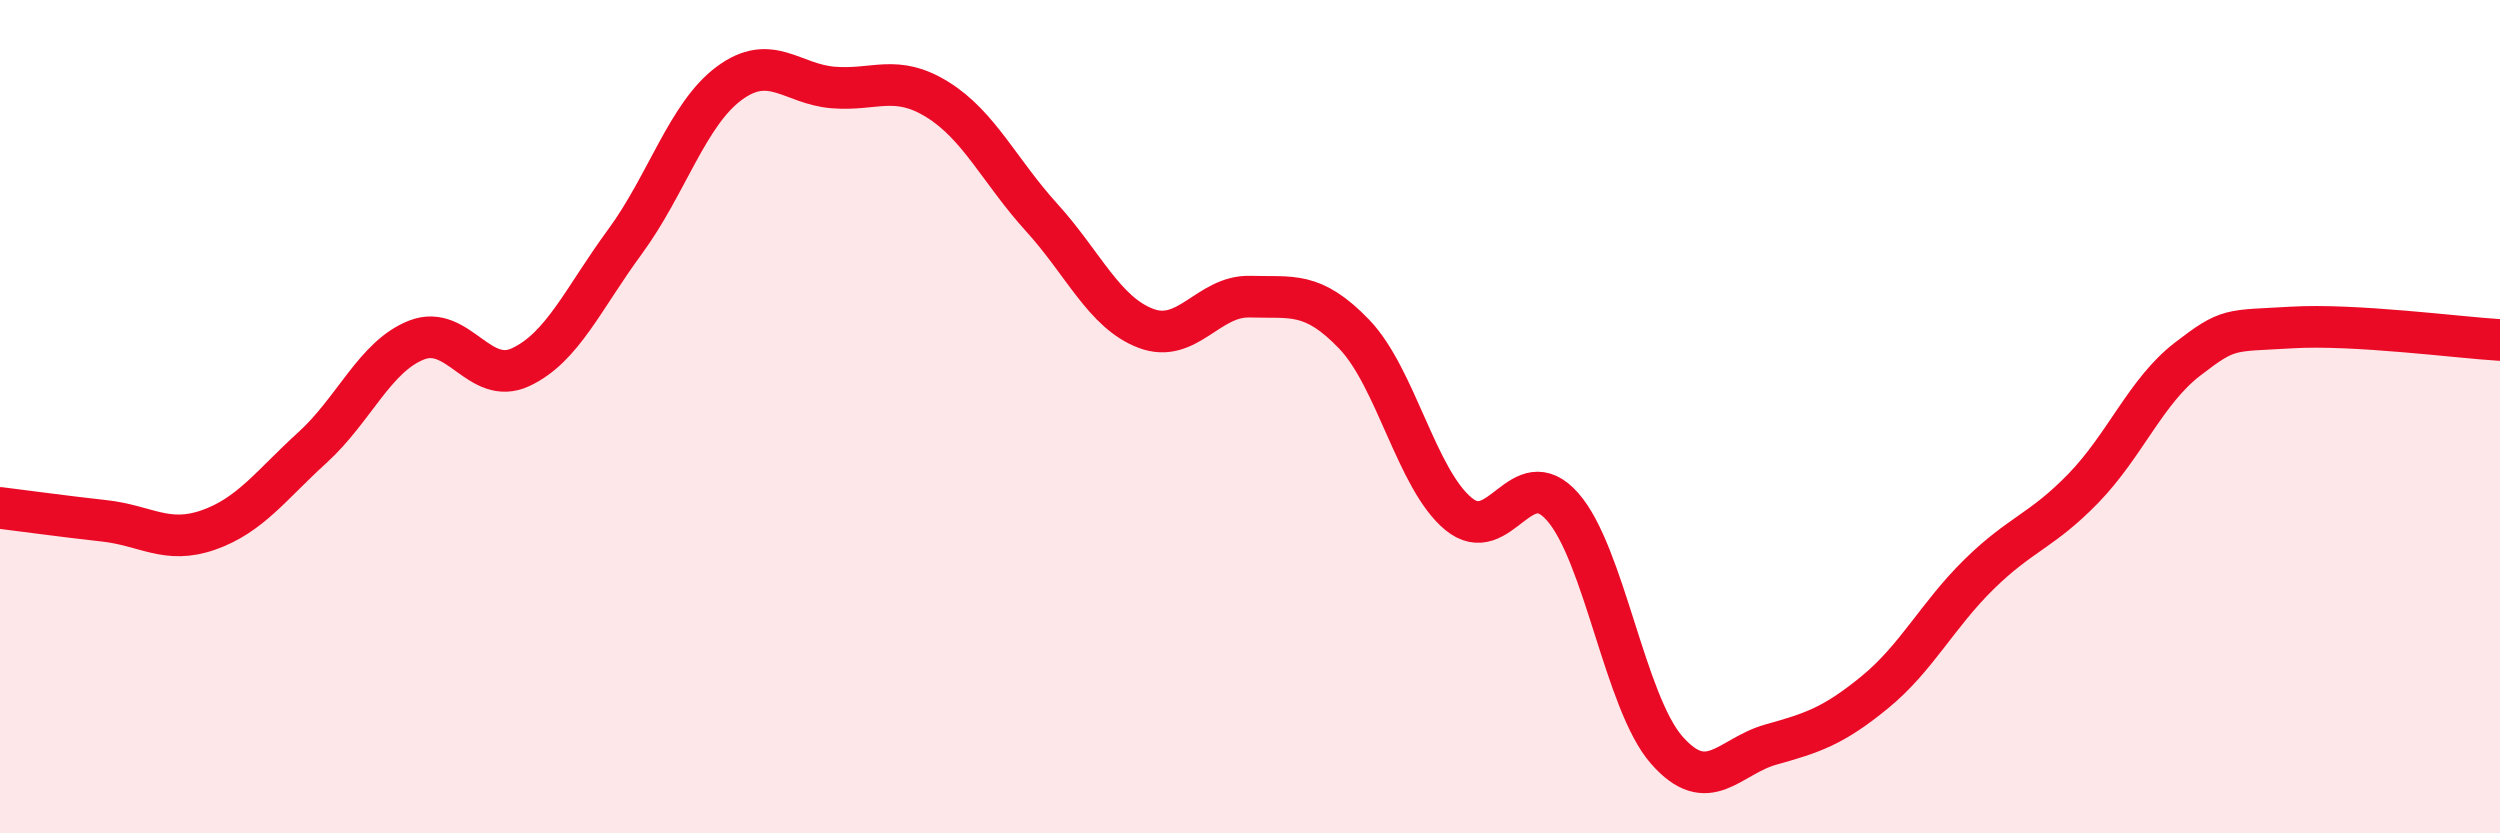 
    <svg width="60" height="20" viewBox="0 0 60 20" xmlns="http://www.w3.org/2000/svg">
      <path
        d="M 0,12.19 C 0.5,12.25 1.5,12.39 2.5,12.5 C 3.5,12.61 4,13.07 5,12.72 C 6,12.37 6.5,11.65 7.5,10.74 C 8.5,9.83 9,8.55 10,8.16 C 11,7.77 11.5,9.28 12.5,8.81 C 13.5,8.34 14,7.16 15,5.8 C 16,4.44 16.5,2.74 17.5,2 C 18.5,1.26 19,2.02 20,2.1 C 21,2.18 21.5,1.77 22.5,2.39 C 23.5,3.01 24,4.12 25,5.22 C 26,6.32 26.5,7.5 27.5,7.88 C 28.5,8.26 29,7.09 30,7.12 C 31,7.15 31.5,6.98 32.5,8.02 C 33.5,9.06 34,11.5 35,12.33 C 36,13.16 36.5,11.03 37.5,12.16 C 38.5,13.29 39,16.86 40,18 C 41,19.14 41.5,18.15 42.5,17.87 C 43.5,17.59 44,17.43 45,16.61 C 46,15.79 46.5,14.76 47.5,13.78 C 48.5,12.8 49,12.75 50,11.72 C 51,10.69 51.5,9.39 52.5,8.62 C 53.5,7.85 53.5,7.95 55,7.86 C 56.5,7.77 59,8.1 60,8.16L60 20L0 20Z"
        fill="#EB0A25"
        opacity="0.1"
        stroke-linecap="round"
        stroke-linejoin="round"
      />
      <path
        d="M 0,12.19 C 0.5,12.25 1.5,12.39 2.5,12.5 C 3.5,12.61 4,13.07 5,12.72 C 6,12.37 6.5,11.65 7.5,10.74 C 8.5,9.83 9,8.55 10,8.16 C 11,7.77 11.5,9.28 12.5,8.81 C 13.5,8.34 14,7.16 15,5.8 C 16,4.44 16.5,2.74 17.5,2 C 18.5,1.26 19,2.02 20,2.1 C 21,2.18 21.5,1.77 22.5,2.39 C 23.5,3.01 24,4.12 25,5.22 C 26,6.32 26.5,7.5 27.5,7.88 C 28.5,8.26 29,7.09 30,7.12 C 31,7.15 31.5,6.98 32.5,8.02 C 33.5,9.06 34,11.5 35,12.33 C 36,13.16 36.5,11.03 37.5,12.16 C 38.5,13.29 39,16.86 40,18 C 41,19.14 41.5,18.15 42.5,17.87 C 43.5,17.59 44,17.43 45,16.61 C 46,15.79 46.5,14.76 47.5,13.78 C 48.5,12.8 49,12.75 50,11.72 C 51,10.69 51.5,9.39 52.5,8.62 C 53.5,7.85 53.5,7.95 55,7.86 C 56.5,7.77 59,8.1 60,8.16"
        stroke="#EB0A25"
        stroke-width="1"
        fill="none"
        stroke-linecap="round"
        stroke-linejoin="round"
      />
    </svg>
  